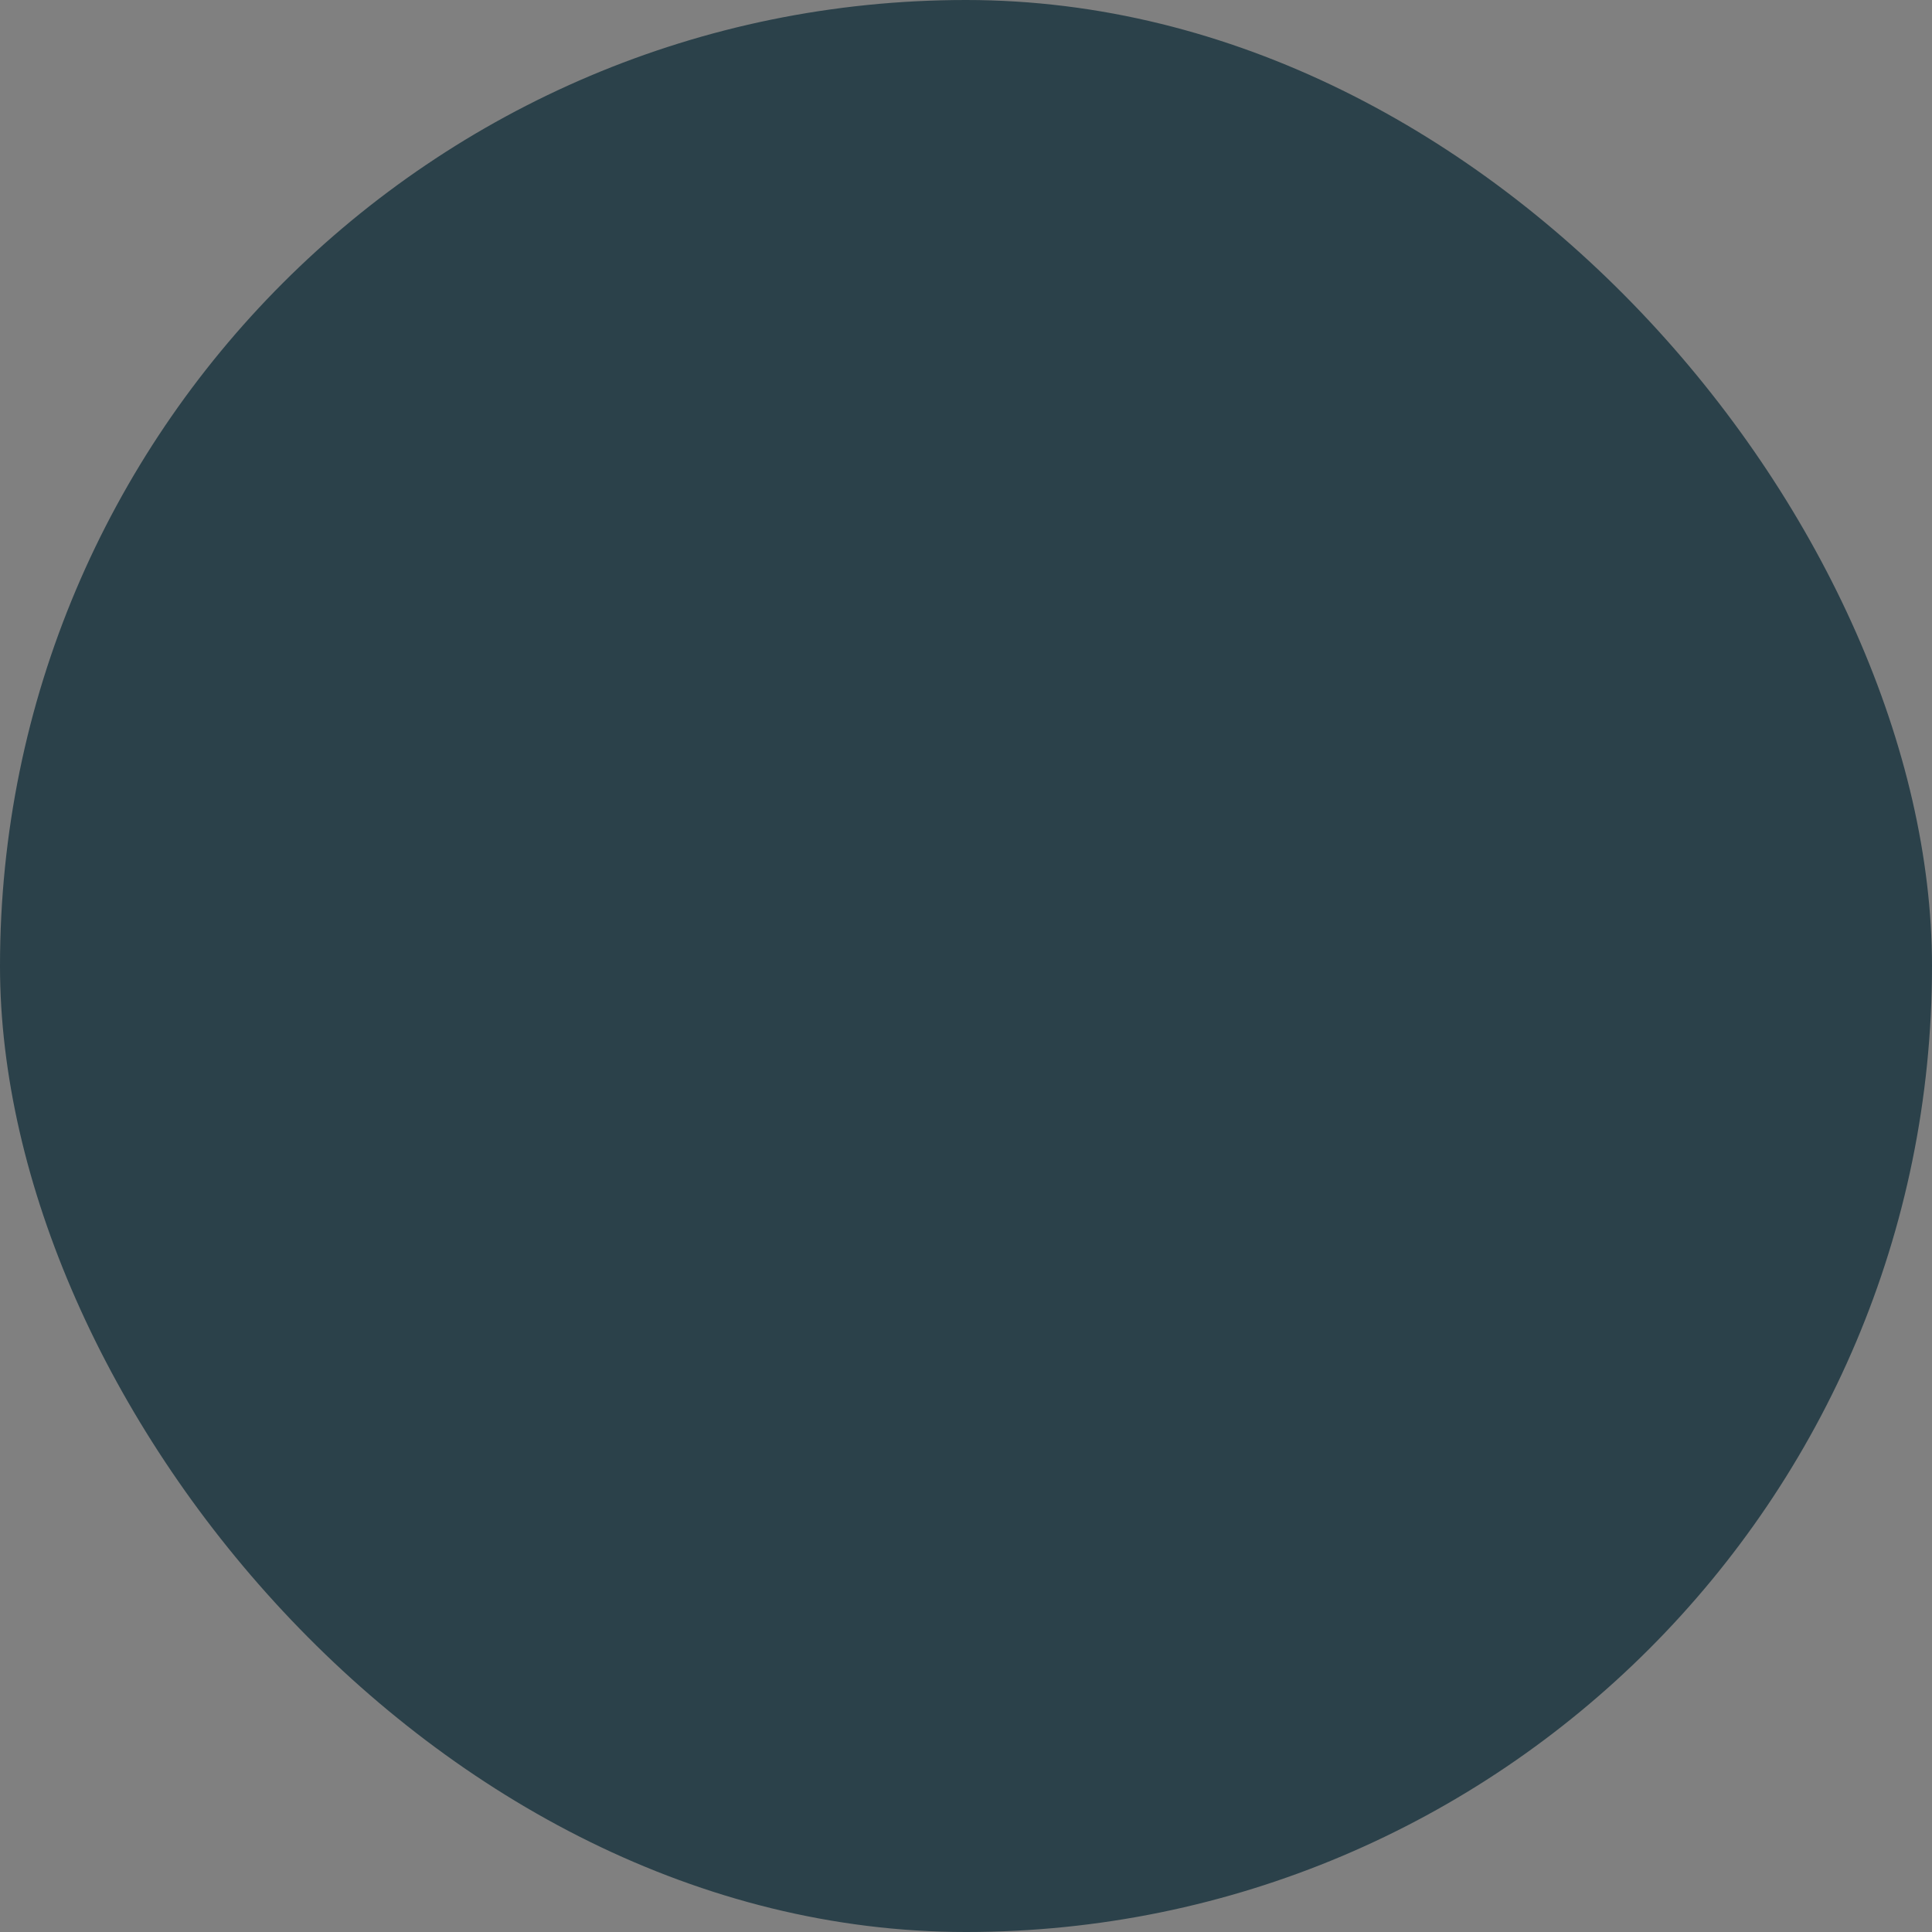 <svg xmlns="http://www.w3.org/2000/svg" viewBox="0 0 100 100" fill-rule="evenodd"><rect x="0" y="0" width="100" height="100" fill="#808080" stroke="none"/><rect x="0" y="0" width="100" height="100" fill="#2b414a" rx="50" ry="50"></rect><g class="t-group-origins" style="transform-origin:center;transform:scale(0.72);"><path d="M21.5 33a1.5 1.5 0 0 0-1.5 1.5v32a1.5 1.5 0 0 0 3 0v-32a1.5 1.5 0 0 0-1.5-1.5Zm8 0a1.5 1.5 0 0 0-1.5 1.5v32a1.5 1.5 0 0 0 3 0v-32a1.5 1.5 0 0 0-1.5-1.5Zm5 0a1.5 1.5 0 0 0-1.5 1.5v32a1.5 1.5 0 0 0 3 0v-32a1.5 1.5 0 0 0-1.5-1.5Zm29 0a1.5 1.5 0 0 0-1.5 1.5v32a1.5 1.5 0 0 0 3 0v-32a1.5 1.5 0 0 0-1.5-1.5Zm5 0a1.5 1.5 0 0 0-1.5 1.5v32a1.5 1.5 0 0 0 3 0v-32a1.5 1.5 0 0 0-1.5-1.5Zm-23 0a1.5 1.5 0 0 0-1.5 1.5v32a1.5 1.5 0 0 0 3 0v-32a1.5 1.5 0 0 0-1.5-1.5Zm10 0a1.5 1.5 0 0 0-1.5 1.5v32a1.5 1.5 0 0 0 3 0v-32a1.5 1.5 0 0 0-1.5-1.5ZM82 66.5v-32a1.5 1.5 0 0 0-3 0v32a1.5 1.5 0 0 0 3 0ZM10.5 38a1.5 1.5 0 0 0 1.5-1.5V28h8.5a1.5 1.5 0 0 0 0-3h-10A1.5 1.5 0 0 0 9 26.5v10a1.5 1.5 0 0 0 1.5 1.5Zm81-13h-10a1.5 1.5 0 0 0 0 3H90v8.5a1.5 1.5 0 0 0 3 0v-10a1.5 1.5 0 0 0-1.5-1.5Zm-71 49H12v-7.5a1.5 1.5 0 0 0-3 0v9a1.5 1.5 0 0 0 1.5 1.5h10a1.5 1.5 0 0 0 0-3Zm71-9a1.5 1.5 0 0 0-1.5 1.5V74h-8.5a1.5 1.5 0 0 0 0 3h10a1.5 1.5 0 0 0 1.5-1.5v-9a1.5 1.5 0 0 0-1.5-1.5Z" stroke-width="0.5" stroke="#ffffff" fill="#ffffff" stroke-width-old="0"></path></g></svg>
